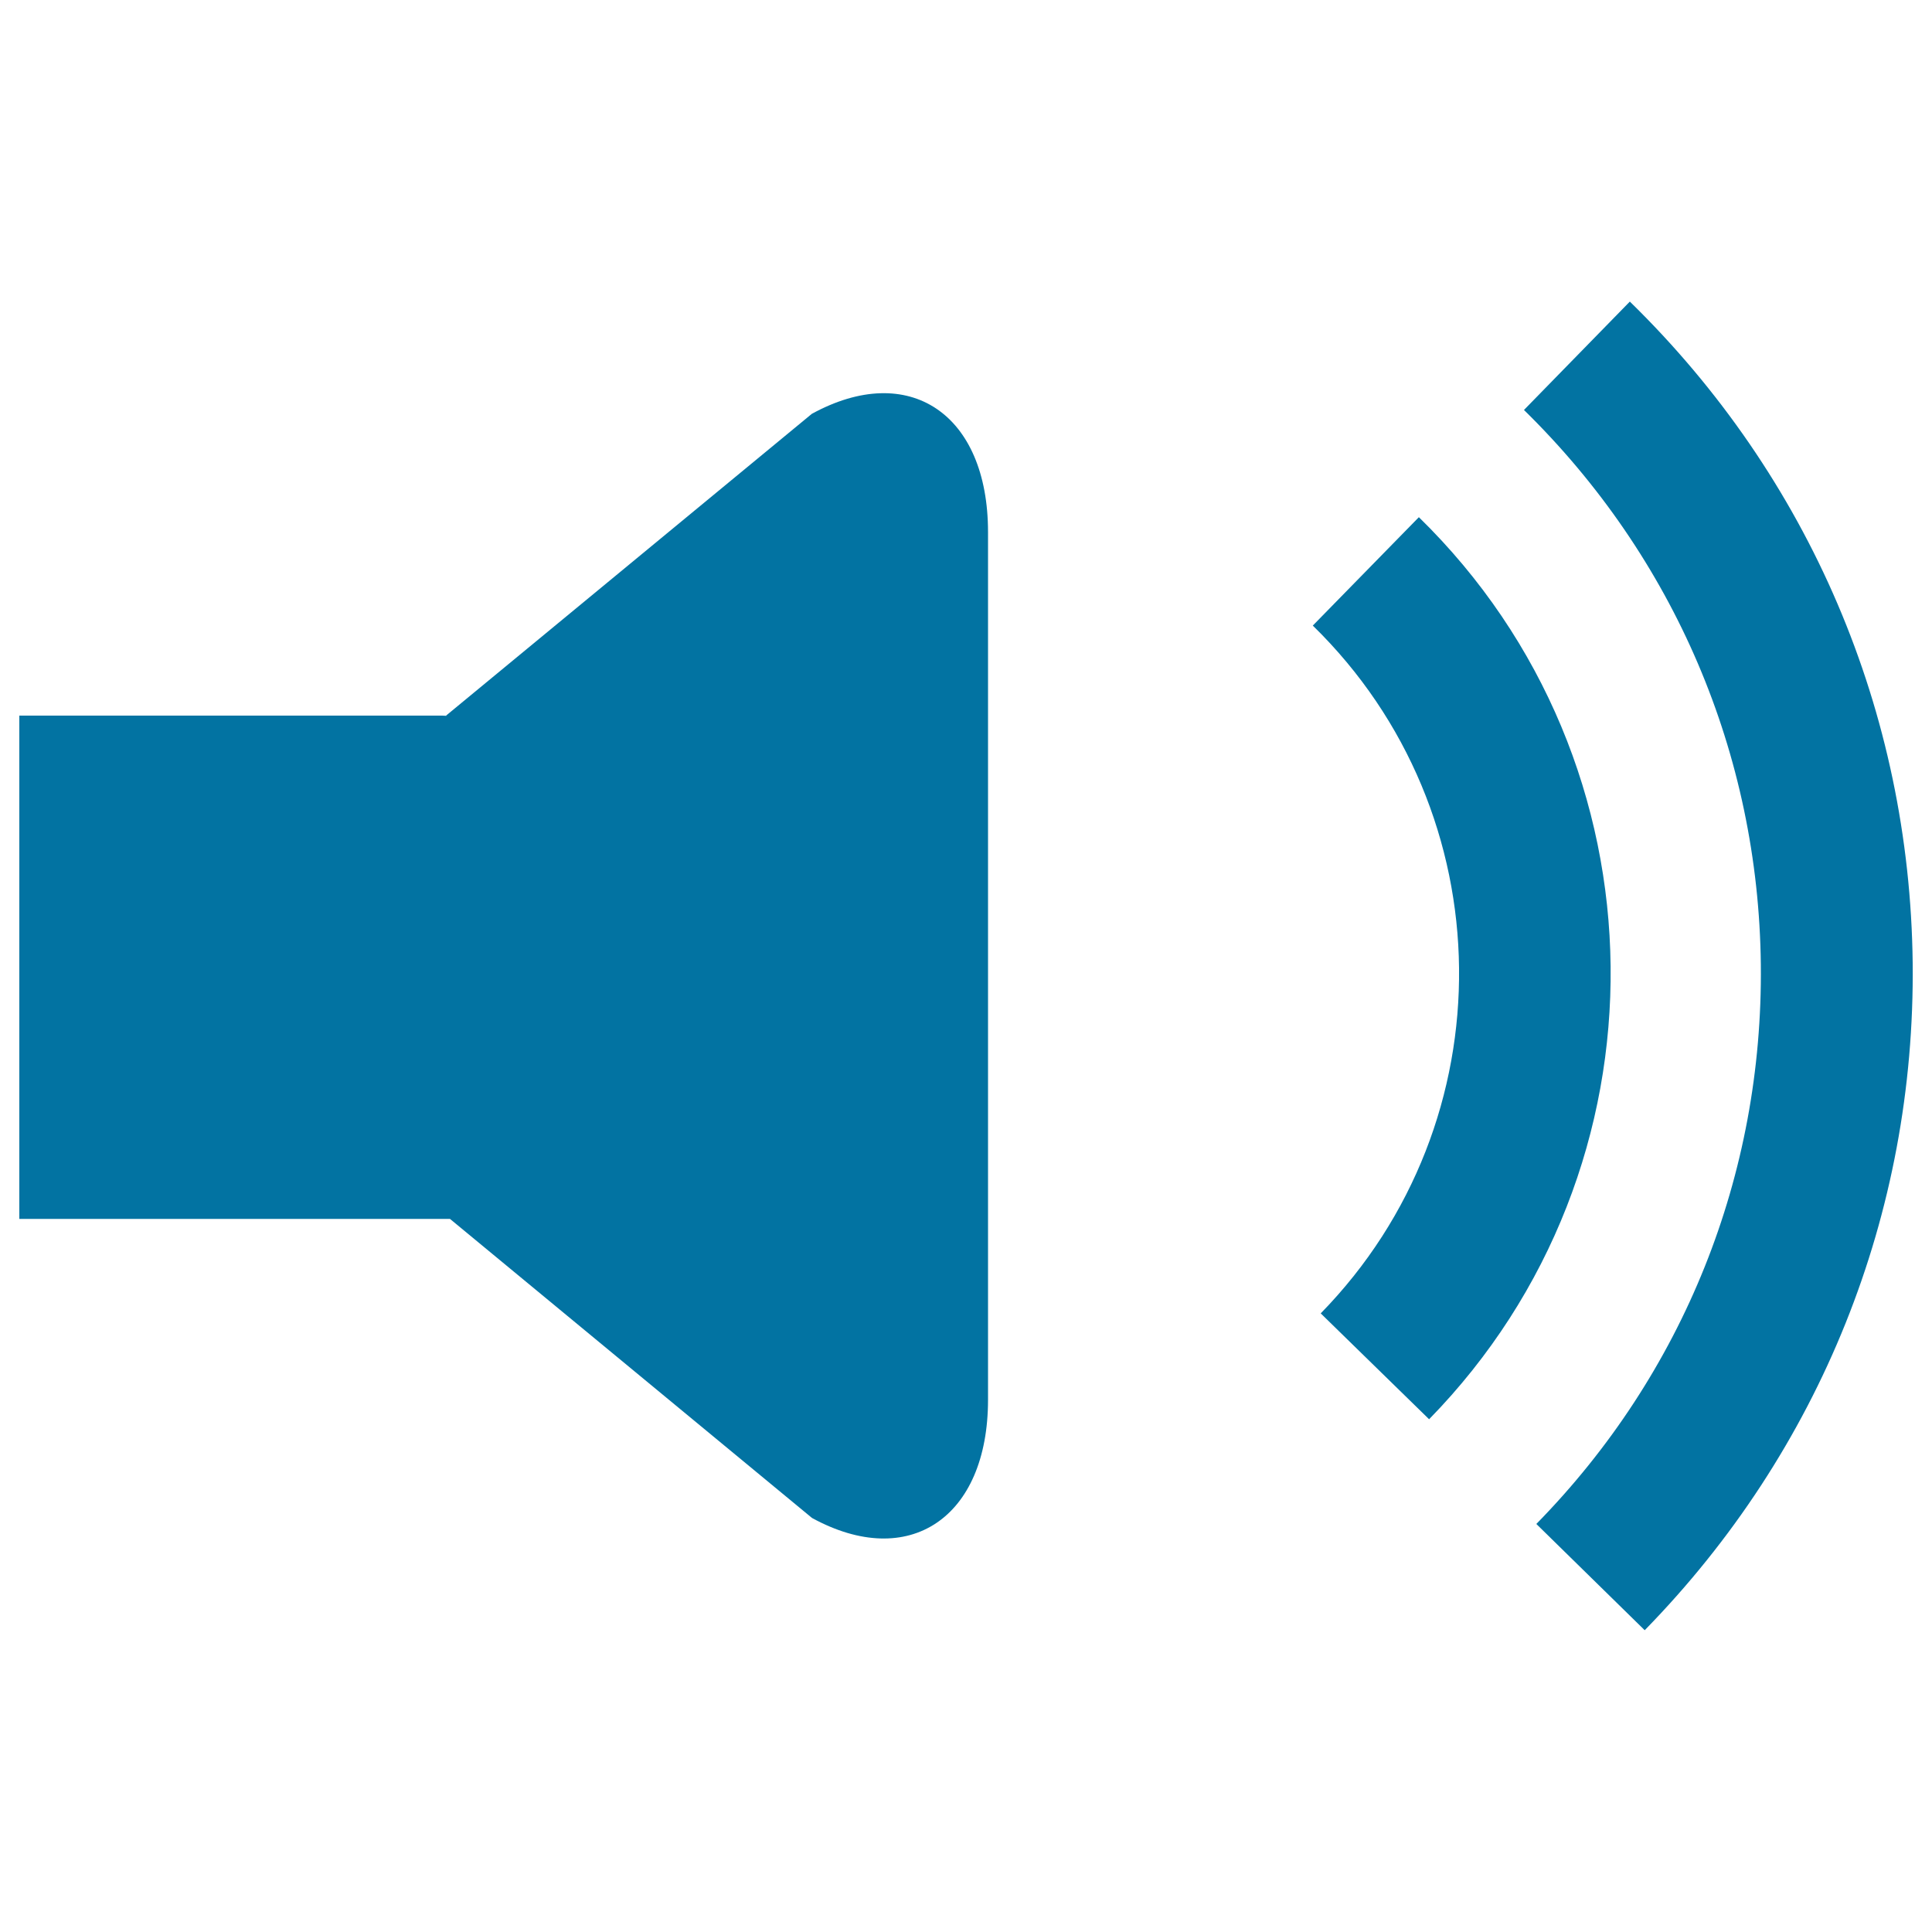 <svg xmlns="http://www.w3.org/2000/svg" viewBox="0 0 1000 1000" style="fill:#0273a2">
<title>Audio SVG icon</title>
<path d="M911.4,499.2c1.2,108.9-39.9,211.8-116.2,289.6l56.1,55c90.9-93,140.1-215.6,138.7-345.4c-1.5-129.9-53.4-251.5-146.4-342.3l-54.8,56.1C866.6,288.4,910.2,390.3,911.4,499.2z"/><path d="M739.7,734.6c127.3-130.2,125-339.7-5.3-466.9l-54.9,56.1c99.4,97,101.1,256.8,4.1,356L739.7,734.6z"/><path d="M420.2,214.2L231,370.3v0.2c-0.7,0-1.3-0.1-2.1-0.1H10v260.5h222.9l187.4,154.8c50.1,27.4,91.1,0,91.1-61.2v-87.3V364.3v-88.9C511.4,214.1,470.4,186.7,420.2,214.2z"/>
</svg>